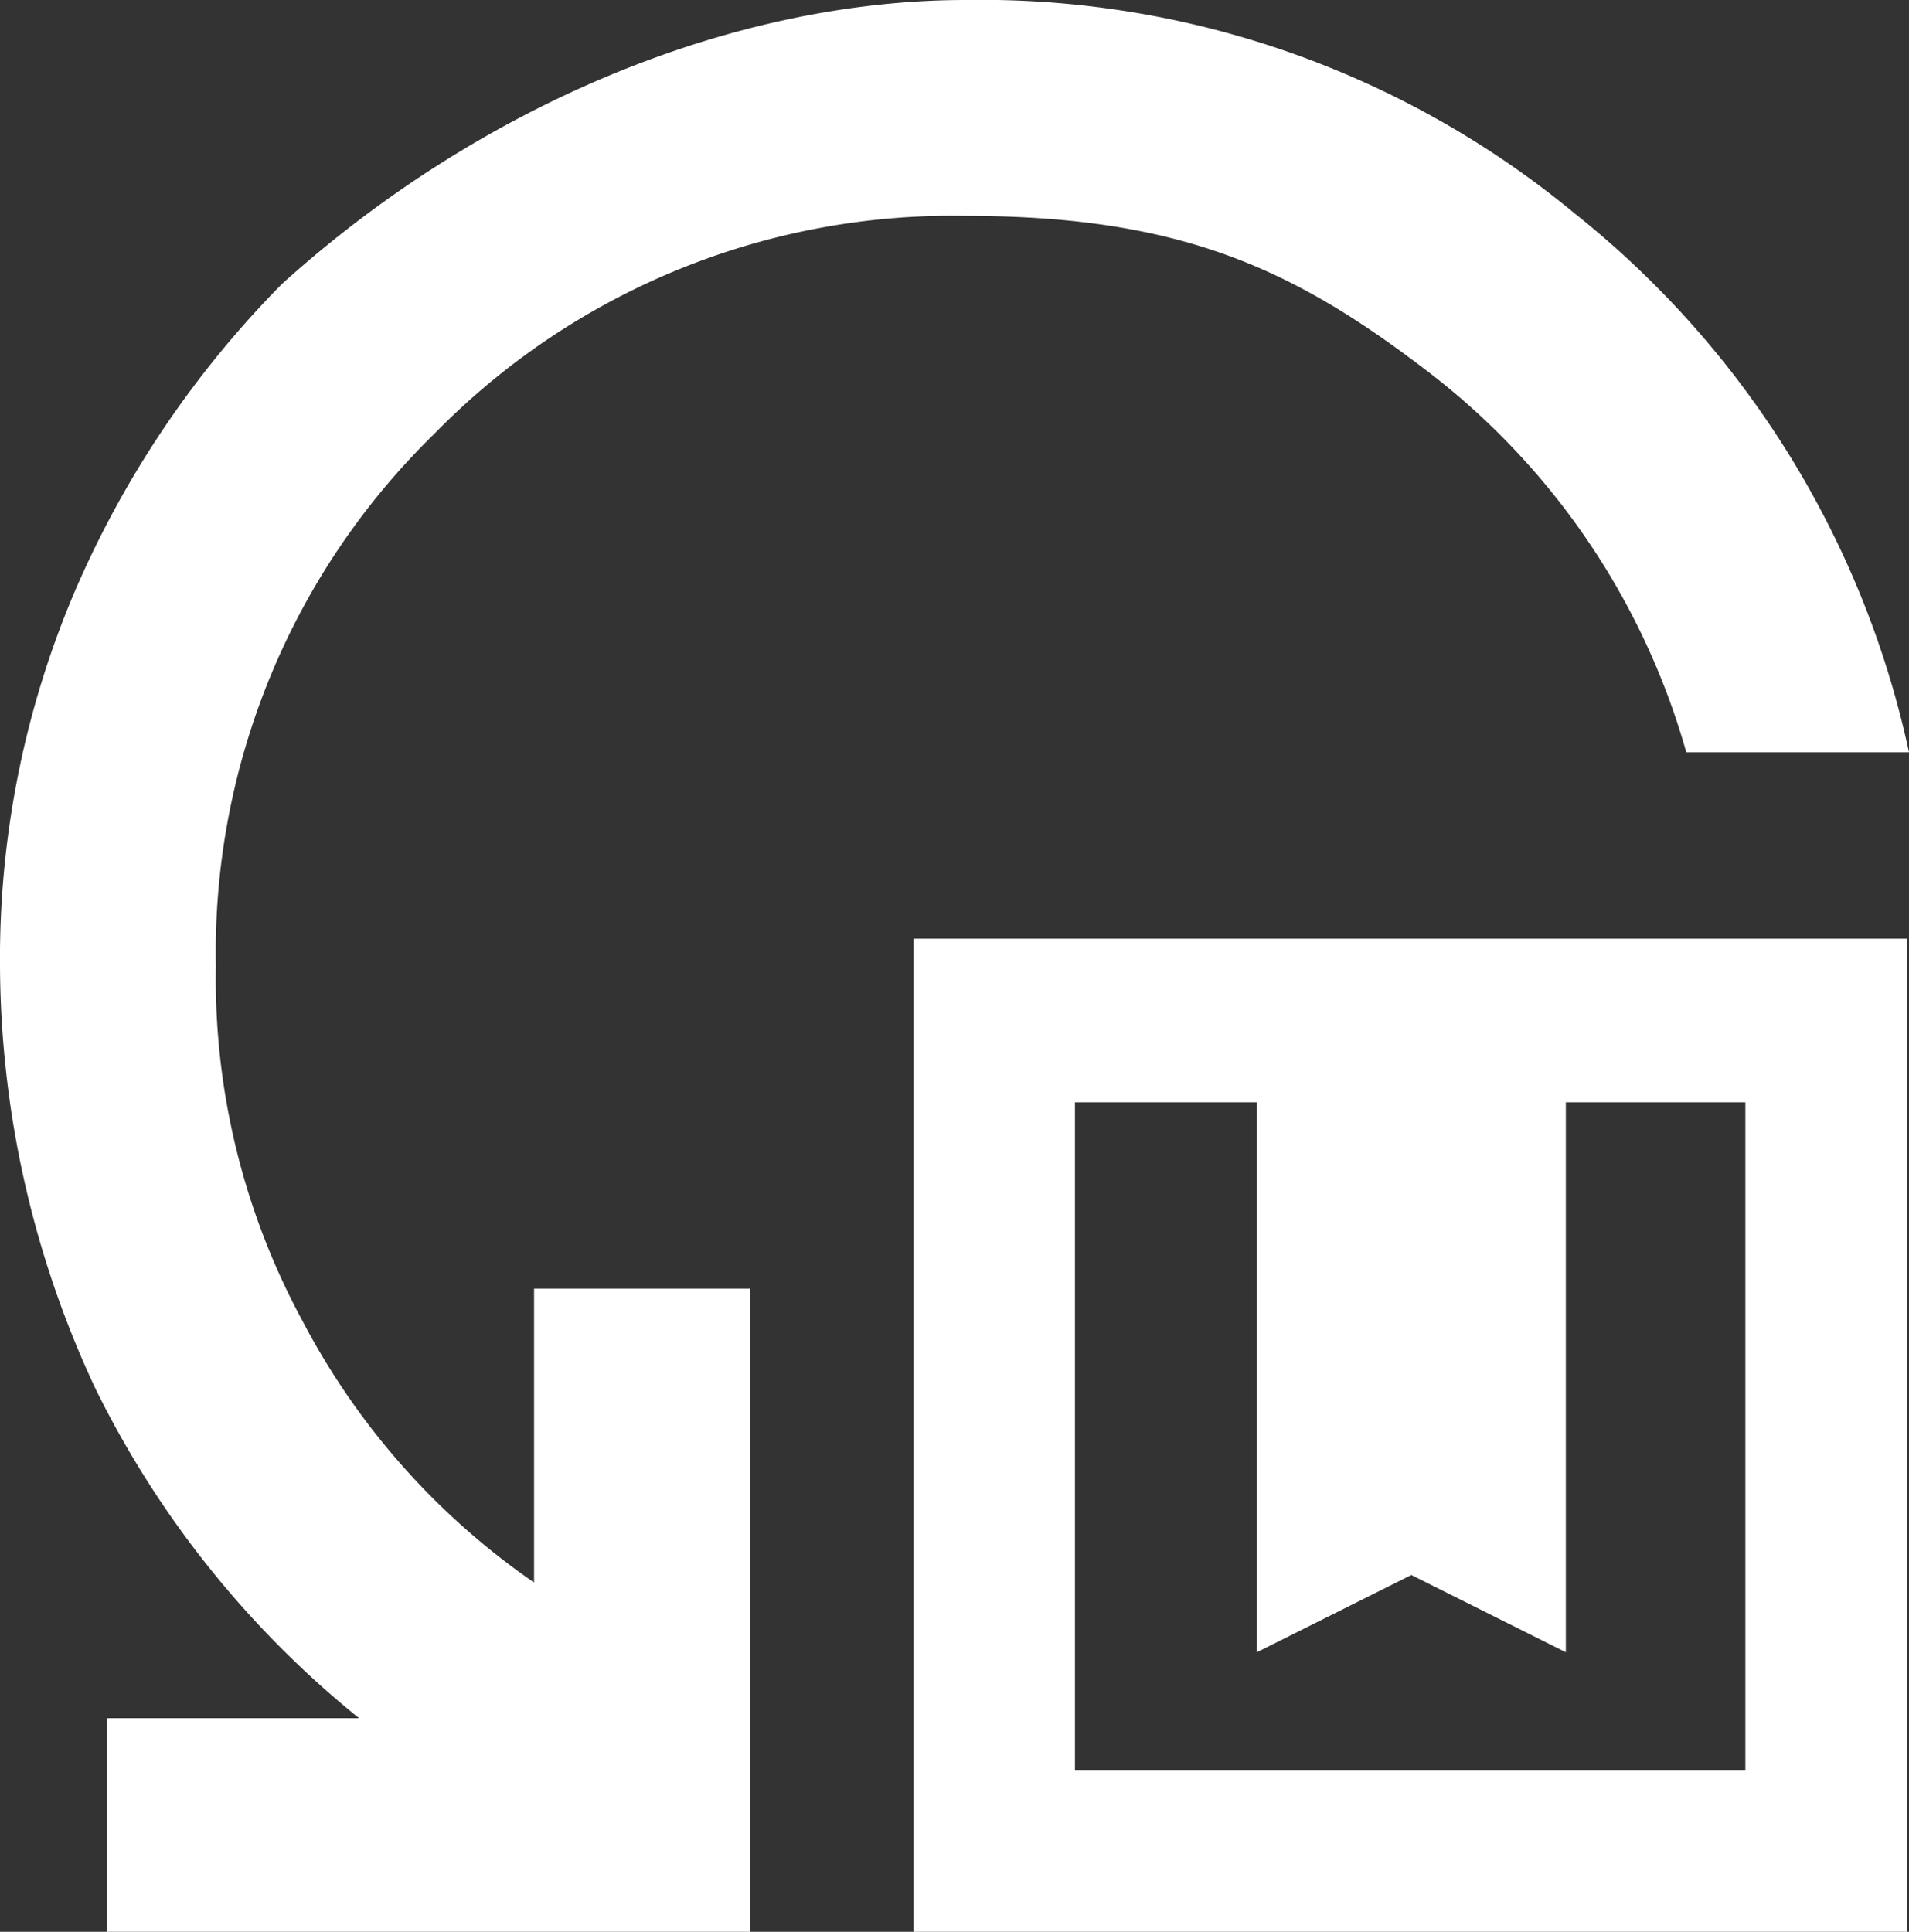 <?xml version="1.0" encoding="UTF-8"?> <svg xmlns="http://www.w3.org/2000/svg" id="Incora_BrandDesign_Icons_SKUs_Reversed" width="84" height="85" viewBox="0 0 84 85"><rect x="0" y="0" width="84" height="85" fill="#333333" stroke="none"/><g id="Layer_2"><g id="Layer_1-2"><path id="Path_5300" data-name="Path 5300" d="M23.6,69.7A32.042,32.042,0,0,1,13.3,58.1,31.613,31.613,0,0,1,9.5,42.5a31.842,31.842,0,0,1,9.6-23.4A31.842,31.842,0,0,1,42.5,9.5c9.2,0,14.2,2.2,20,6.6a32.069,32.069,0,0,1,11.7,17H84A41.43,41.43,0,0,0,69.3,9.4,40.968,40.968,0,0,0,42.5,0C32.3,0,21.166,4.578,12.4,12.5A43.973,43.973,0,0,0,3.3,26,41.208,41.208,0,0,0,0,42.5,44.18,44.18,0,0,0,4.2,61.1,43.047,43.047,0,0,0,15.8,75.6H4.7V85H33V56.7H23.5v13h.1Z" fill="#fff"></path><path id="Path_5301" data-name="Path 5301" d="M40.2,85H83.9V41.3H40.2Zm7.2-36.5h7.9V72.7l6.8-3.4,6.8,3.4V48.5h7.9V77.9H47.3V48.5Z" fill="#fff"></path></g></g></svg> 